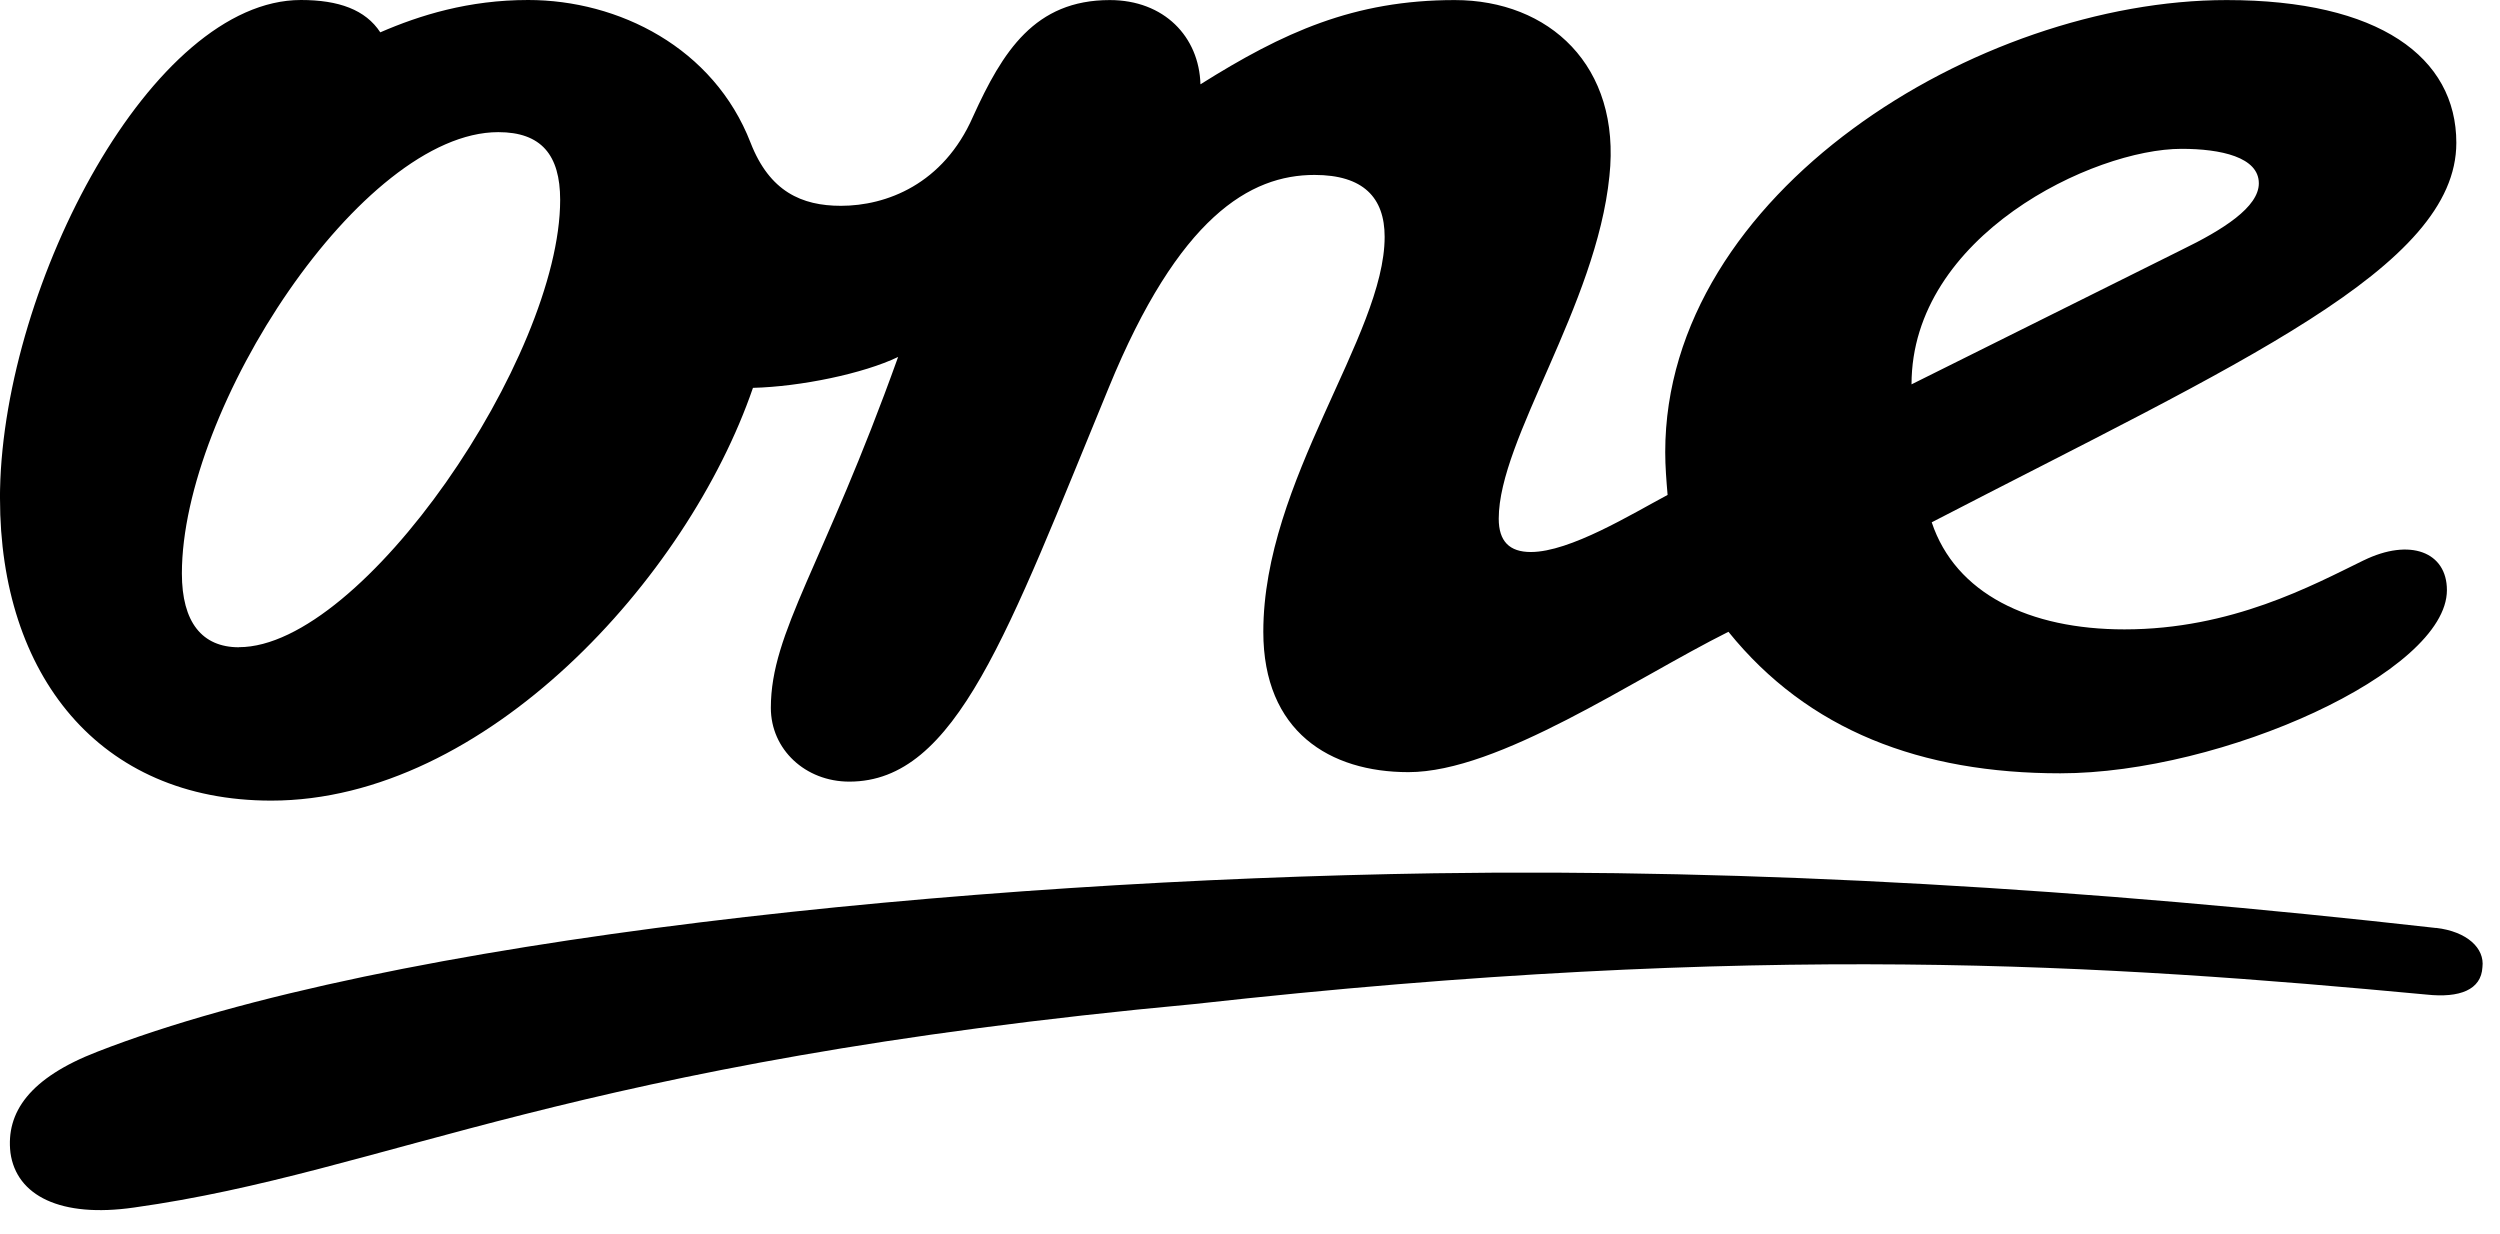 <svg width="77" height="38" viewBox="0 0 77 38" fill="none" xmlns="http://www.w3.org/2000/svg">
<g clip-path="url(#clip0_12319_49)">
<path d="M75.031 28.582C64.294 27.372 54.072 26.75 44.179 26.897C29.779 27.116 12.01 28.877 2.998 32.393C0.91 33.2 0.177 34.262 0.322 35.506C0.504 36.824 1.861 37.52 4.134 37.191C11.976 36.092 17.472 32.72 36.78 30.925C54.257 28.982 64.919 29.715 74.738 30.633C75.763 30.743 76.422 30.485 76.459 29.789C76.533 29.204 75.982 28.69 75.031 28.579V28.582Z" fill="black"/>
<path d="M72.798 17.26C71.222 18.03 68.731 19.385 65.433 19.385C62.502 19.385 60.23 18.285 59.497 16.087C68.986 11.176 75.655 8.245 75.655 4.399C75.655 1.761 73.275 0.002 68.583 0.002C60.926 0.002 51.289 5.939 51.289 13.926C51.289 14.366 51.325 14.806 51.362 15.244C50.263 15.829 48.357 17.002 47.15 17.002C46.491 17.002 46.161 16.672 46.161 15.976C46.161 13.522 49.166 9.418 49.57 5.425C49.936 2.016 47.701 0.002 44.806 0.002C41.696 0.002 39.52 0.998 36.974 2.597C36.933 1.131 35.855 0.002 34.181 0.002C31.872 0.002 30.883 1.579 29.968 3.593C29.054 5.68 27.293 6.339 25.901 6.339C24.691 6.339 23.703 5.899 23.118 4.397C21.982 1.466 19.05 0 16.267 0C14.432 0 12.932 0.467 11.713 0.996C11.258 0.3 10.434 0 9.268 0C4.684 0 0.138 8.708 0.002 15.062C0.002 15.108 0.002 15.155 0 15.202V15.352C0 20.774 3.042 24.659 8.353 24.659C14.949 24.659 21.177 17.808 23.191 11.946C24.657 11.909 26.6 11.506 27.662 10.994C25.353 17.442 23.742 19.459 23.742 21.802C23.742 23.083 24.805 24.074 26.159 24.074C29.457 24.074 31.033 19.495 34.147 11.946C36.308 6.669 38.506 5.388 40.486 5.388C41.988 5.388 42.647 6.084 42.647 7.294C42.647 10.335 38.91 14.803 38.91 19.459C38.91 22.537 40.961 23.782 43.38 23.782C46.164 23.782 50.305 20.924 53.236 19.459C55.69 22.5 59.172 23.818 63.458 23.818C68.441 23.818 75.365 20.705 75.365 18.175C75.365 17.002 74.229 16.562 72.8 17.26H72.798ZM7.36 19.936C6.224 19.936 5.602 19.166 5.602 17.663C5.602 12.571 11.135 4.07 15.347 4.07C16.665 4.07 17.253 4.766 17.253 6.157C17.253 10.994 11.171 19.933 7.36 19.933V19.936ZM67.191 4.584C68.401 4.584 69.572 4.839 69.572 5.646C69.572 6.379 68.472 7.075 67.191 7.697L58.875 11.838C58.875 7.259 64.481 4.584 67.191 4.584Z" fill="black"/>
</g>
<defs>
<clipPath id="clip0_12319_49">
<rect width="77" height="38" fill="white"/>
</clipPath>
</defs>
</svg>
